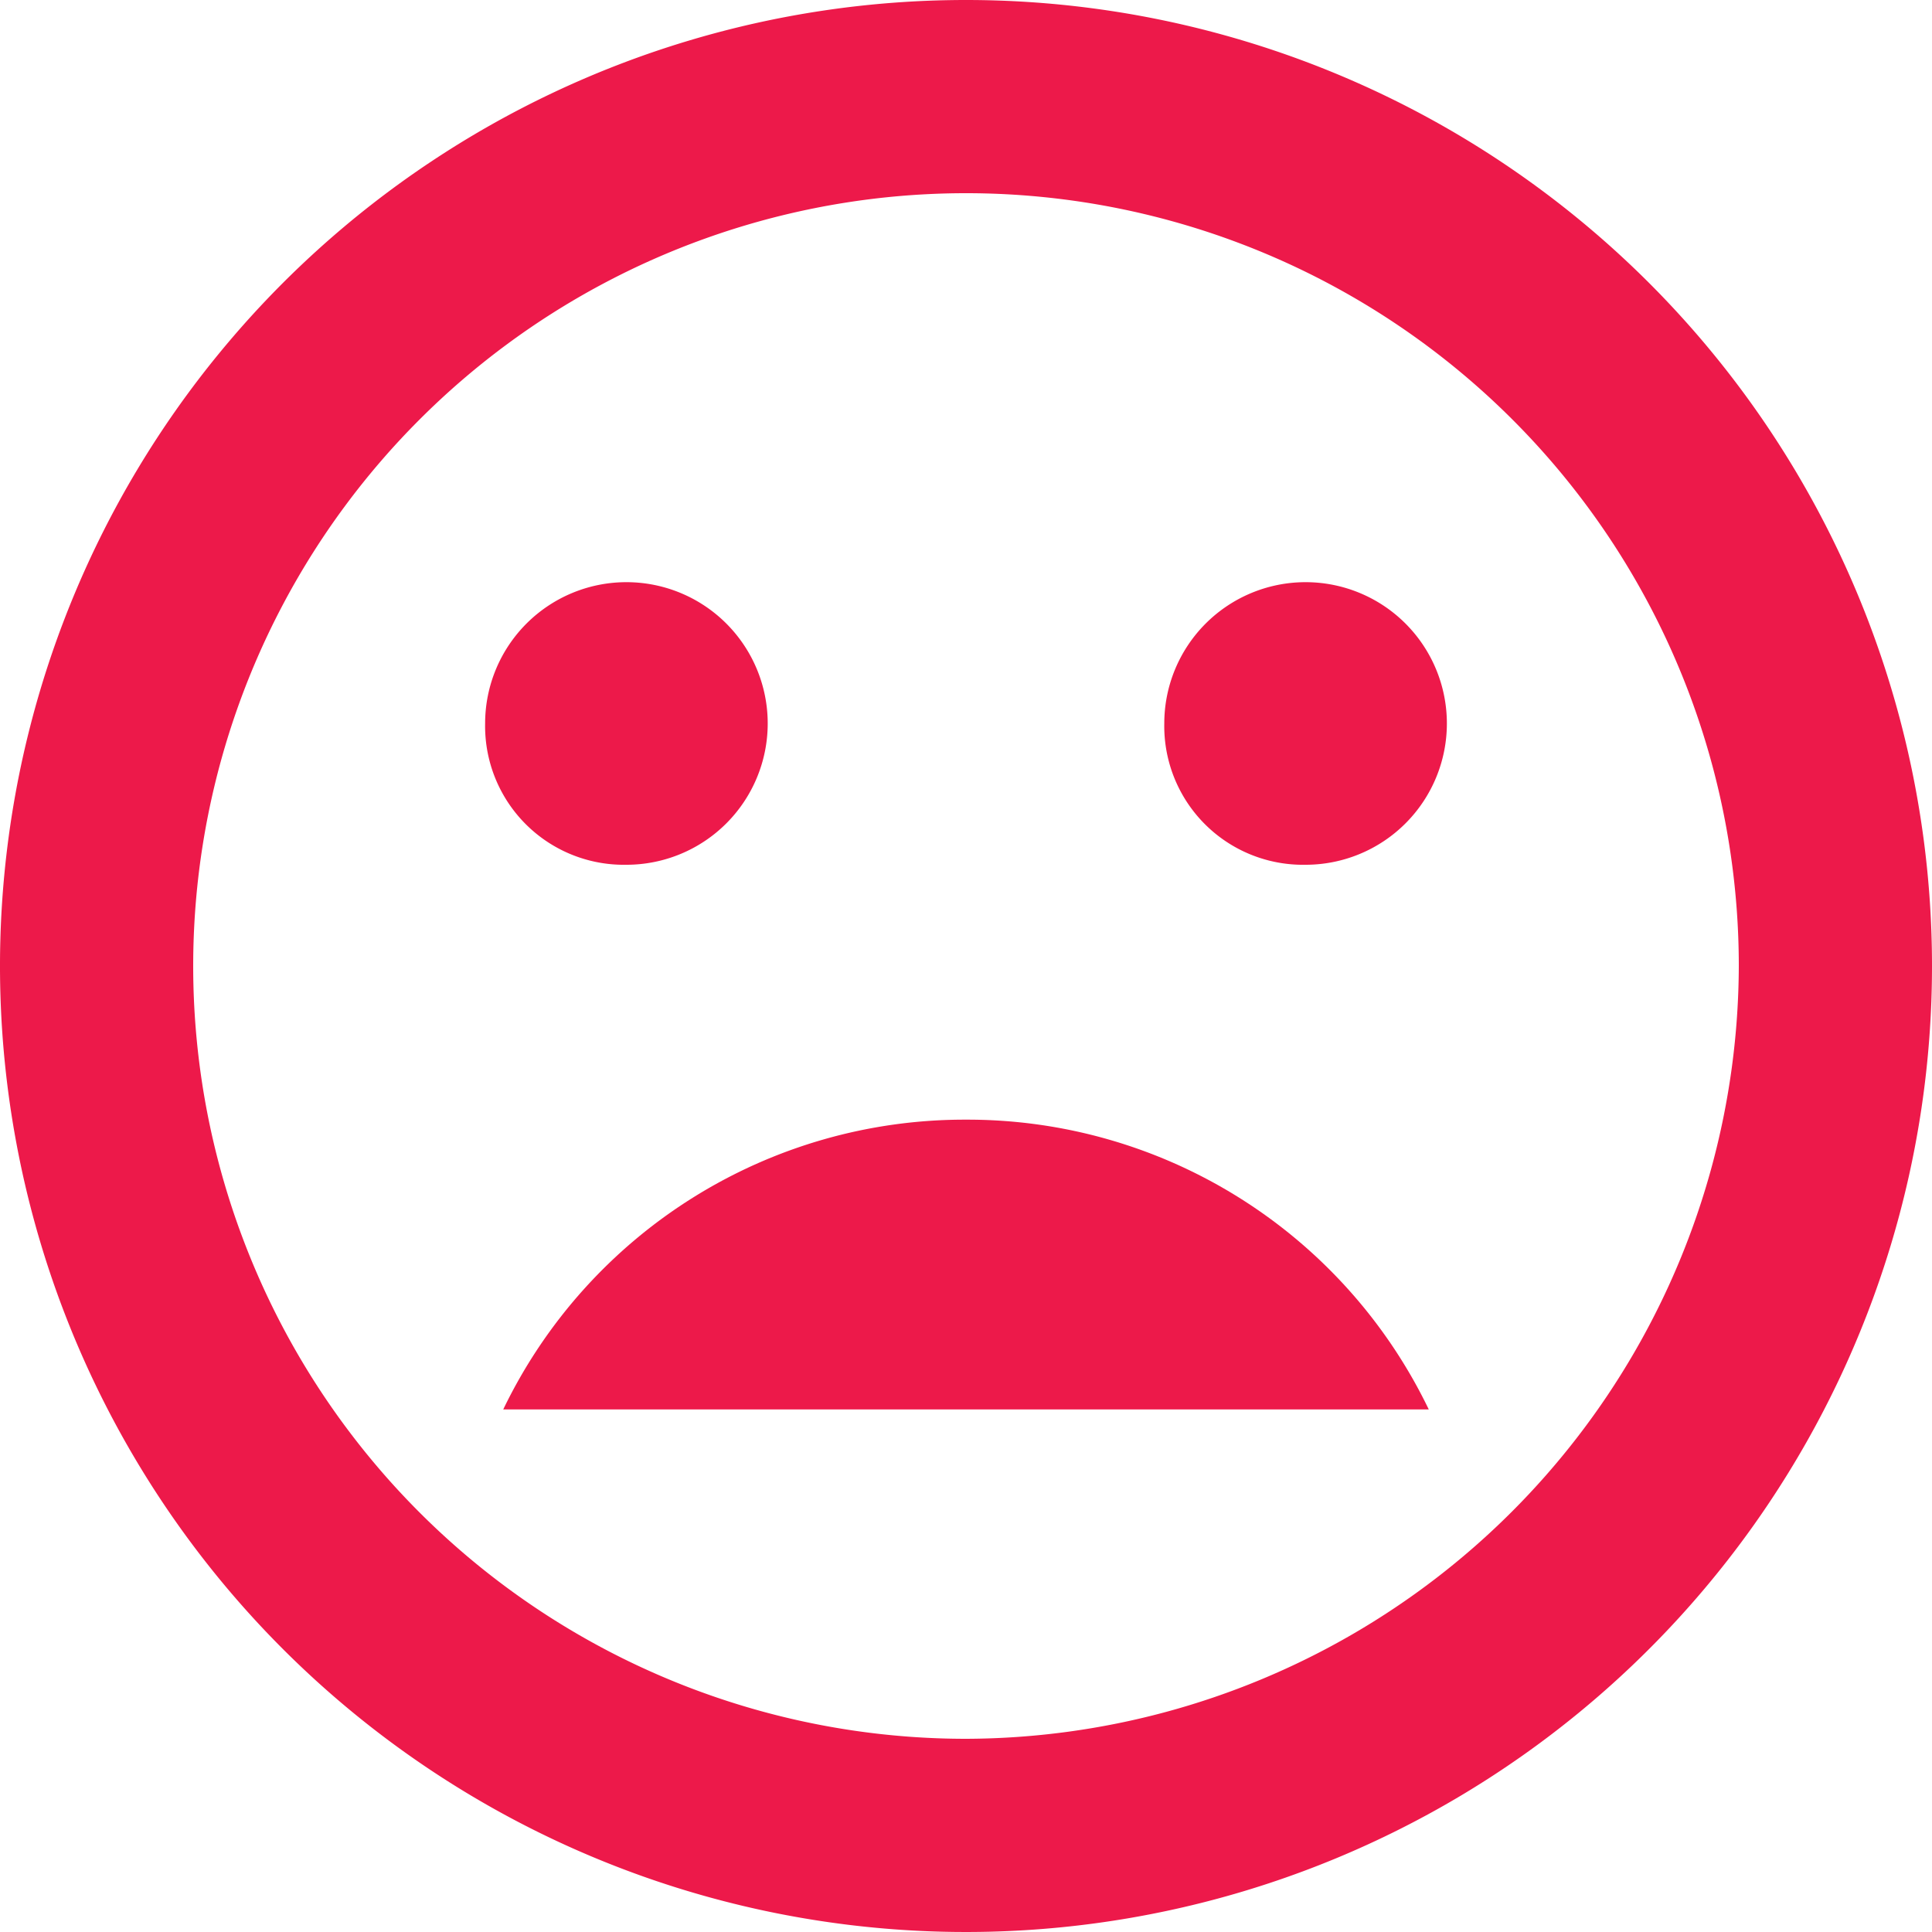 <svg xmlns="http://www.w3.org/2000/svg" width="30" height="30" viewBox="0 0 30 30">
  <g id="Icon_ionic-md-sad" data-name="Icon ionic-md-sad" transform="translate(-3.375 -3.375)">
    <path id="Path_1" data-name="Path 1" d="M18,20.25a7.952,7.952,0,0,0-7.186,4.5H25.186A7.952,7.952,0,0,0,18,20.25Z" transform="translate(0.375 0.511)" fill="#ed194a"/>
    <path id="Path_2" data-name="Path 2" d="M18.375,3.375a15,15,0,1,0,15,15A15,15,0,0,0,18.375,3.375Zm0,27a12,12,0,1,1,12-12A12.036,12.036,0,0,1,18.375,30.375Z" fill="#ed194a"/>
    <path id="Path_3" data-name="Path 3" d="M23.119,16.538a2.194,2.194,0,1,0-2.194-2.194A2.154,2.154,0,0,0,23.119,16.538Z" transform="translate(0.529 0.265)" fill="#ed194a"/>
    <path id="Path_4" data-name="Path 4" d="M12.881,16.538a2.194,2.194,0,1,0-2.194-2.194A2.154,2.154,0,0,0,12.881,16.538Z" transform="translate(0.221 0.265)" fill="#ed194a"/>
  </g>
</svg>
